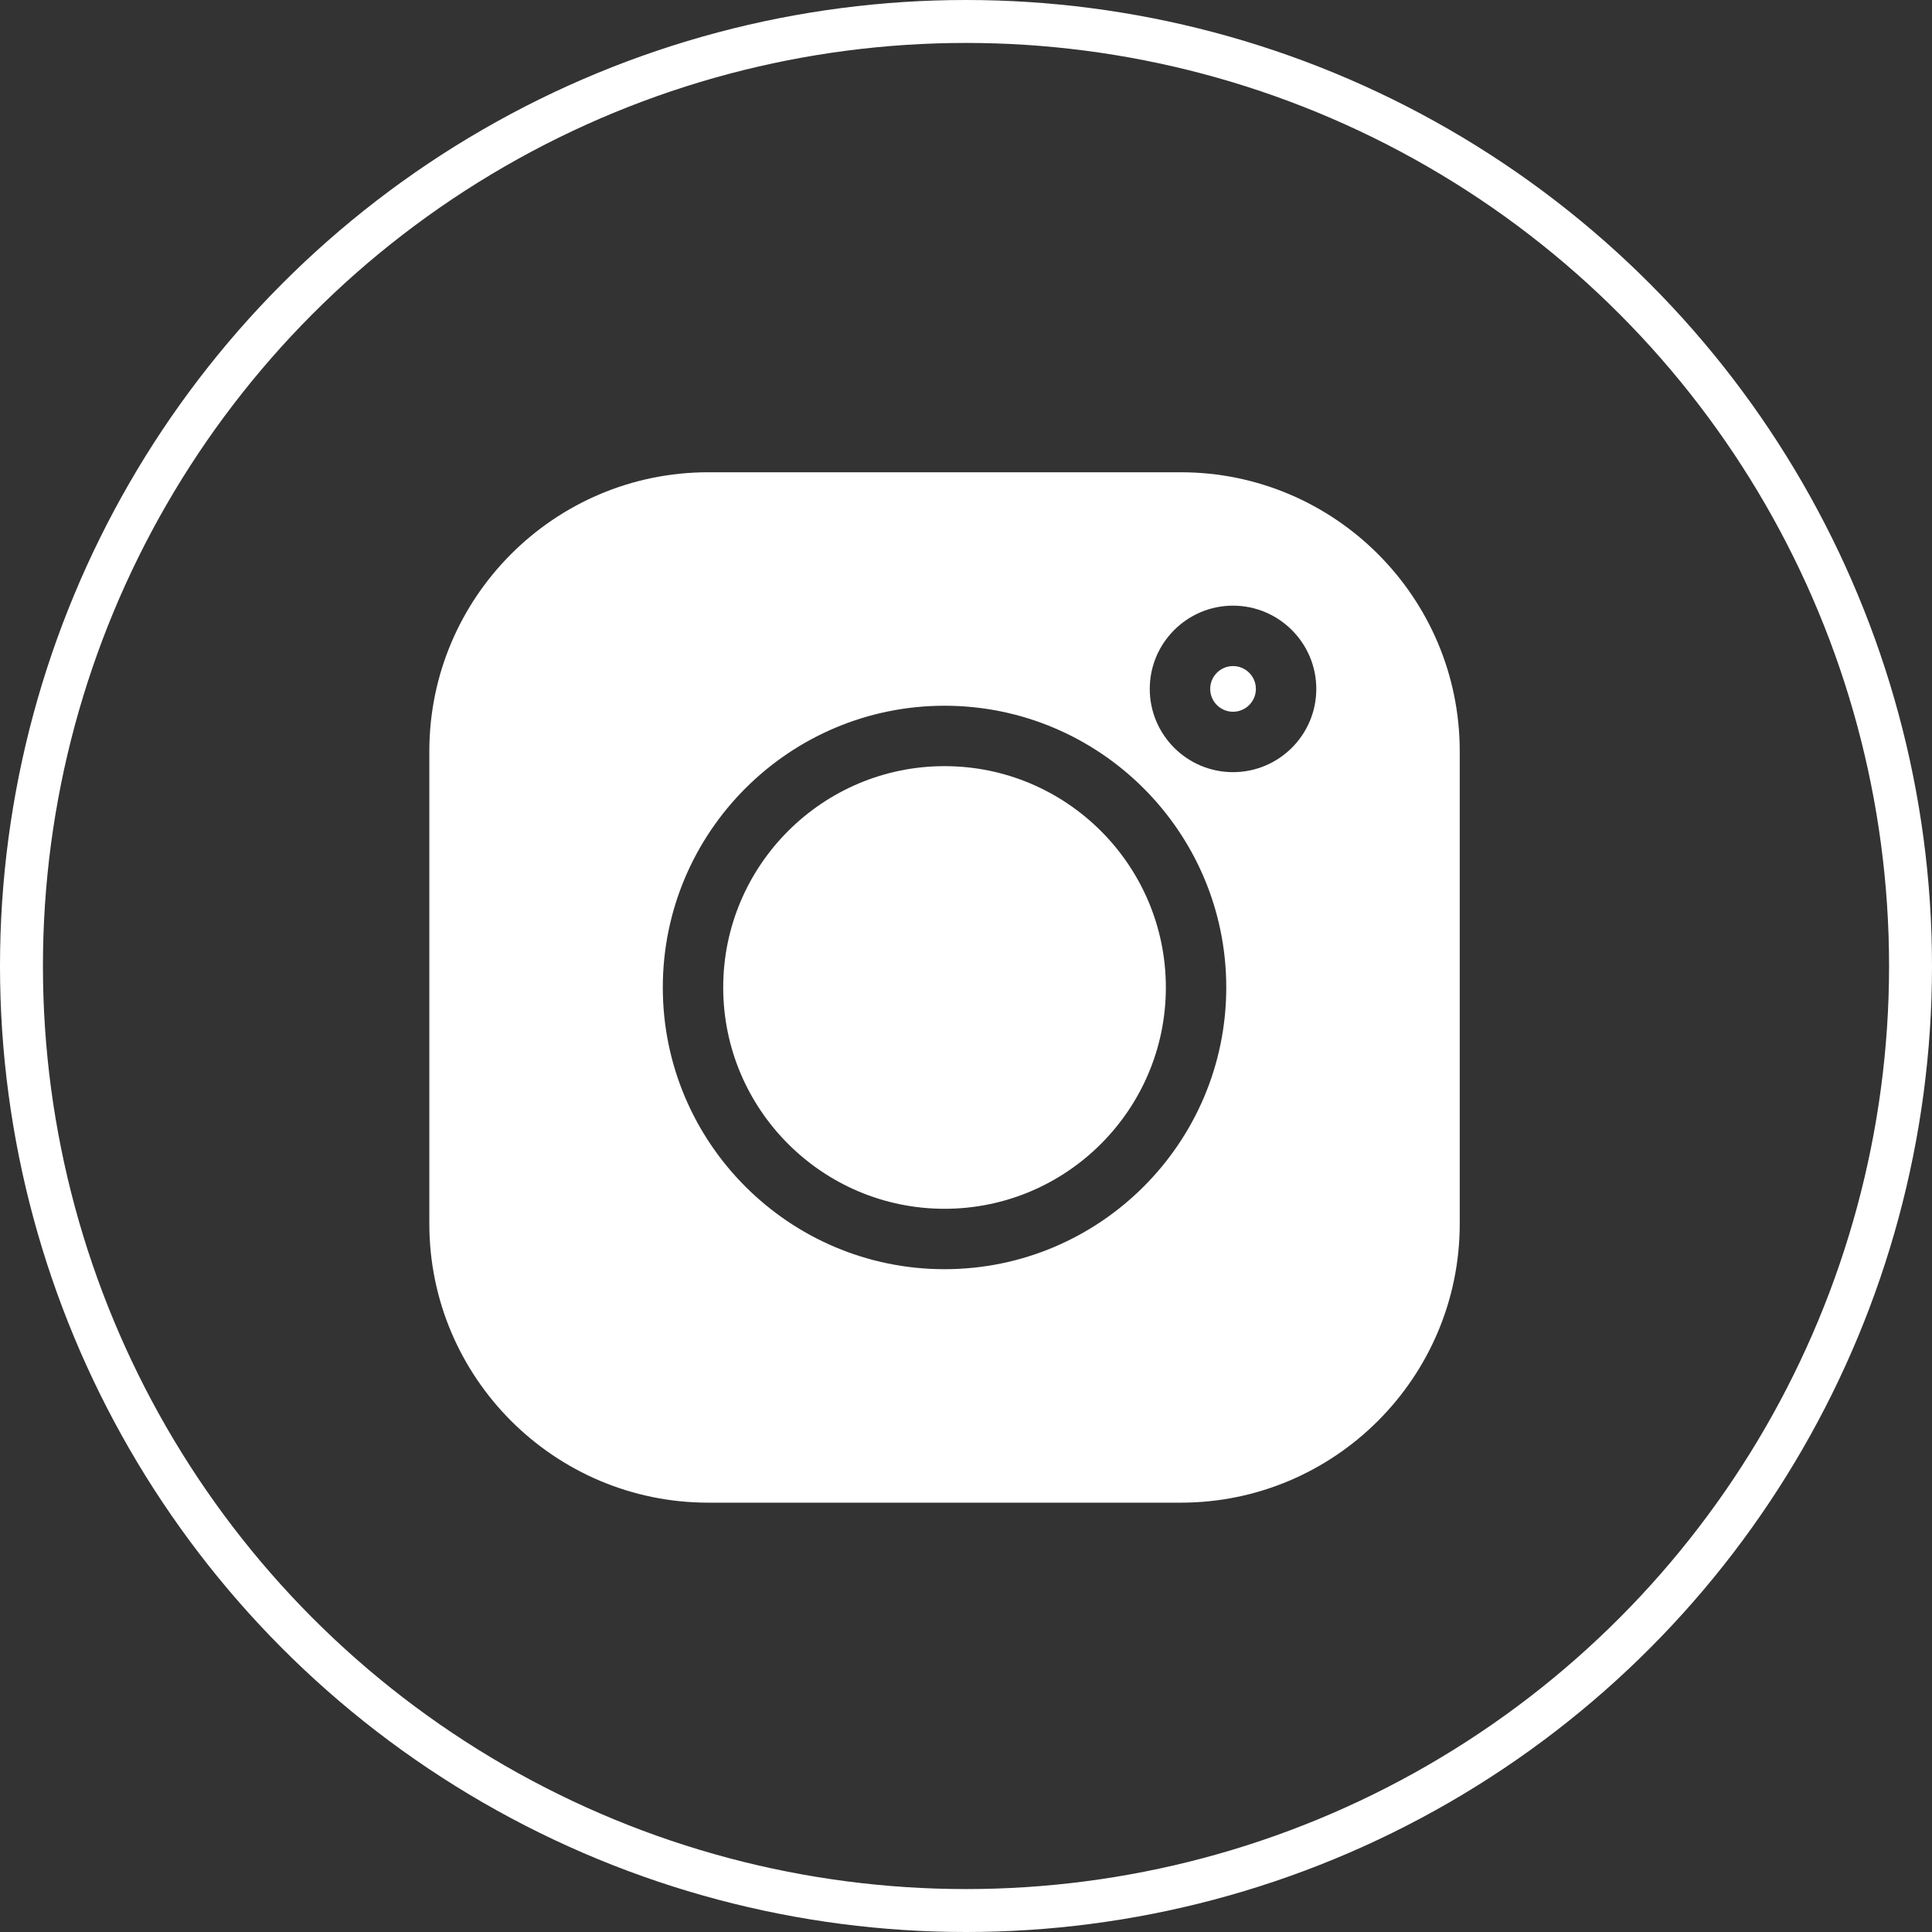<?xml version="1.0" encoding="UTF-8"?> <svg xmlns="http://www.w3.org/2000/svg" width="45" height="45" viewBox="0 0 45 45" fill="none"><rect x="0" y="0" width="45" height="45" fill="#333333" stroke="none"/> <path d="M27.503 11H16.497C12.914 11 10 13.914 10 17.497V28.504C10 32.086 12.914 35 16.497 35H27.504C31.086 35 34 32.086 34 28.504V17.497C34 13.914 31.086 11 27.503 11V11ZM22 29.562C18.381 29.562 15.438 26.619 15.438 23C15.438 19.381 18.381 16.438 22 16.438C25.619 16.438 28.562 19.381 28.562 23C28.562 26.619 25.619 29.562 22 29.562V29.562ZM28.719 17.985C27.65 17.985 26.78 17.116 26.78 16.046C26.78 14.977 27.65 14.107 28.719 14.107C29.789 14.107 30.659 14.977 30.659 16.046C30.659 17.116 29.789 17.985 28.719 17.985Z" fill="white"></path> <path d="M22 17.845C19.157 17.845 16.845 20.157 16.845 23C16.845 25.843 19.157 28.155 22 28.155C24.843 28.155 27.155 25.843 27.155 23C27.155 20.157 24.843 17.845 22 17.845V17.845Z" fill="white"></path> <path d="M28.72 15.514C28.426 15.514 28.188 15.752 28.188 16.046C28.188 16.339 28.426 16.578 28.72 16.578C29.013 16.578 29.252 16.339 29.252 16.046C29.252 15.752 29.013 15.514 28.72 15.514Z" fill="white"></path> <circle cx="22.5" cy="22.5" r="22" stroke="white"></circle> </svg> 